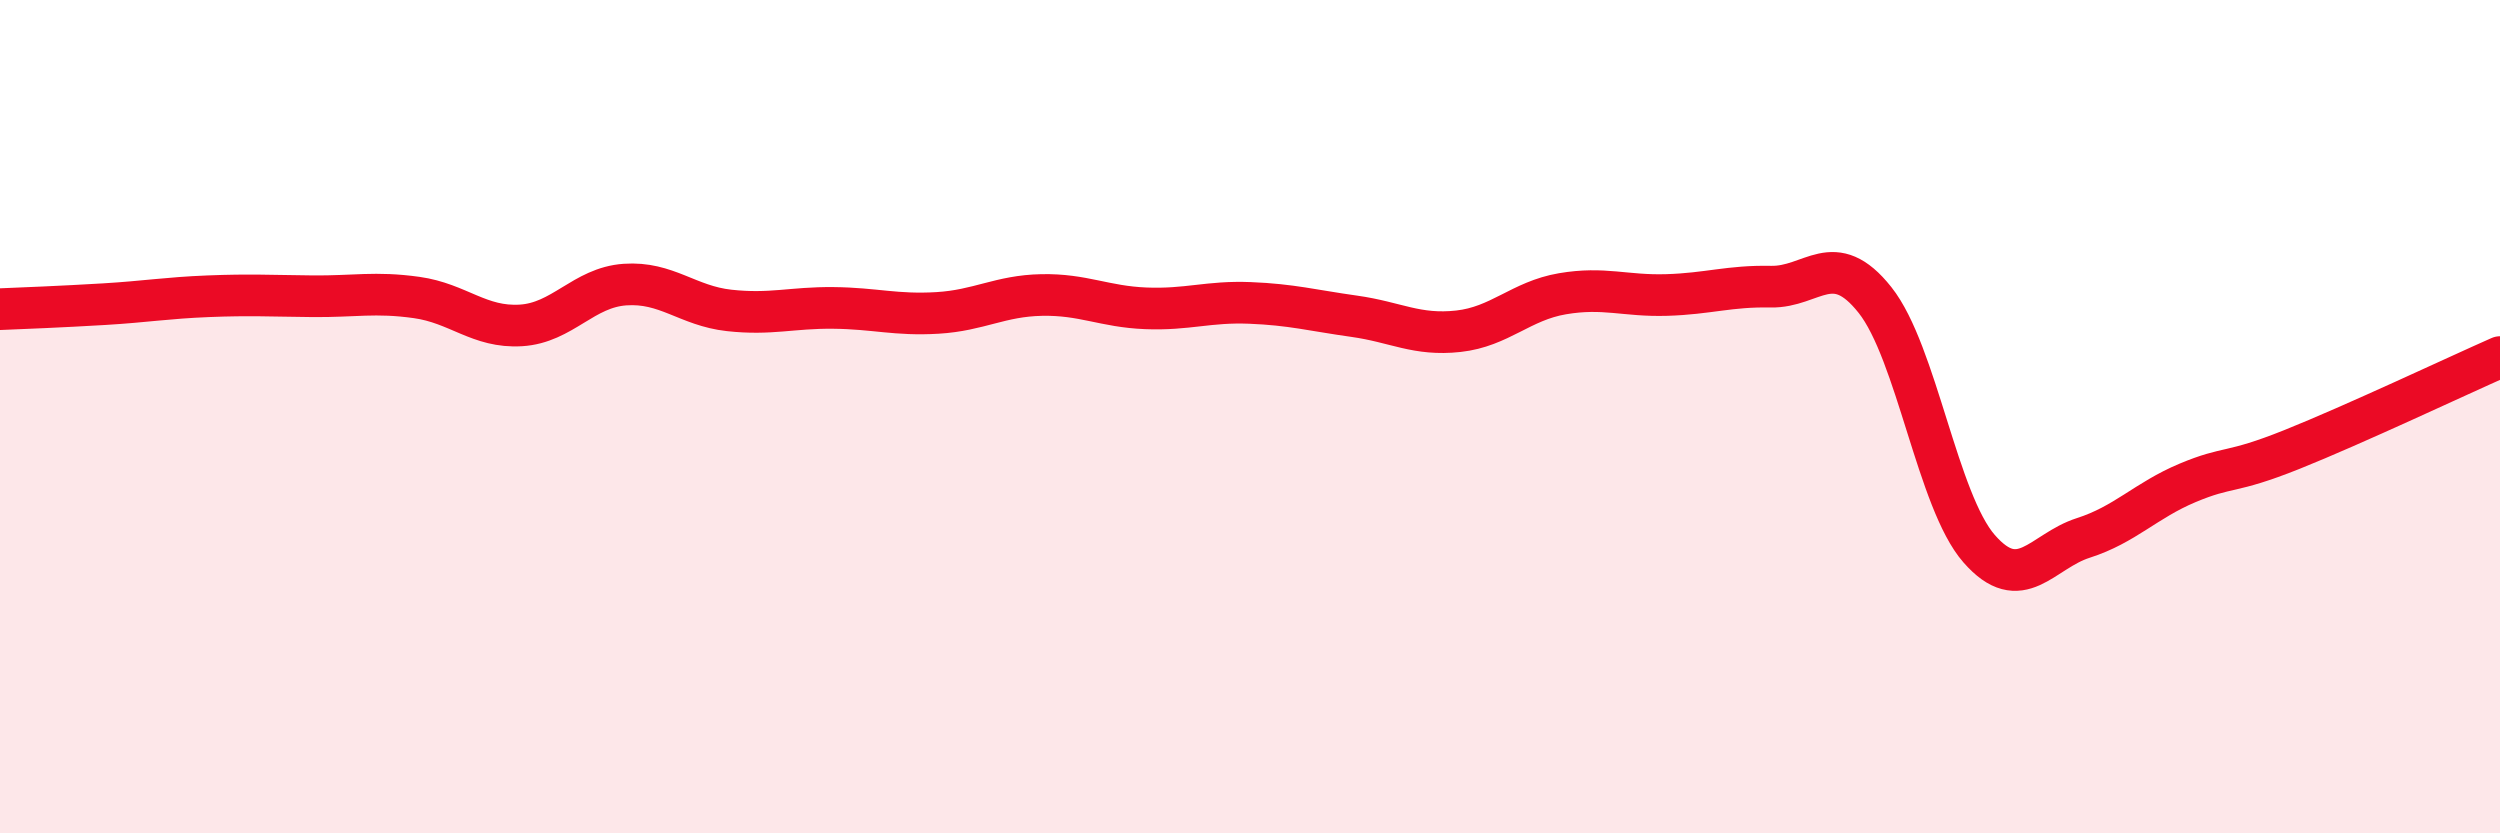 
    <svg width="60" height="20" viewBox="0 0 60 20" xmlns="http://www.w3.org/2000/svg">
      <path
        d="M 0,7.42 C 0.5,7.4 1.5,7.36 2.5,7.3 C 3.5,7.24 4,7.15 5,7.11 C 6,7.07 6.5,7.1 7.5,7.11 C 8.5,7.12 9,7 10,7.14 C 11,7.28 11.5,7.87 12.5,7.81 C 13.5,7.75 14,6.9 15,6.83 C 16,6.76 16.5,7.34 17.5,7.45 C 18.5,7.56 19,7.38 20,7.39 C 21,7.4 21.5,7.57 22.5,7.51 C 23.5,7.45 24,7.1 25,7.08 C 26,7.06 26.5,7.36 27.5,7.4 C 28.5,7.44 29,7.23 30,7.27 C 31,7.31 31.5,7.45 32.5,7.59 C 33.5,7.73 34,8.06 35,7.95 C 36,7.84 36.5,7.22 37.5,7.05 C 38.5,6.88 39,7.11 40,7.08 C 41,7.05 41.5,6.86 42.5,6.88 C 43.5,6.9 44,5.94 45,7.2 C 46,8.46 46.5,12.03 47.5,13.17 C 48.5,14.31 49,13.23 50,12.91 C 51,12.59 51.5,12.01 52.5,11.59 C 53.5,11.17 53.5,11.39 55,10.79 C 56.5,10.19 59,9.01 60,8.57L60 20L0 20Z"
        fill="#EB0A25"
        opacity="0.1"
        stroke-linecap="round"
        stroke-linejoin="round"
      />
      <path
        d="M 0,7.42 C 0.5,7.4 1.5,7.36 2.5,7.3 C 3.5,7.24 4,7.15 5,7.11 C 6,7.07 6.5,7.1 7.5,7.11 C 8.5,7.12 9,7 10,7.14 C 11,7.28 11.5,7.87 12.5,7.81 C 13.5,7.75 14,6.9 15,6.83 C 16,6.76 16.5,7.34 17.5,7.45 C 18.5,7.56 19,7.38 20,7.39 C 21,7.4 21.5,7.57 22.5,7.51 C 23.5,7.45 24,7.1 25,7.08 C 26,7.06 26.5,7.36 27.5,7.4 C 28.5,7.44 29,7.23 30,7.27 C 31,7.31 31.5,7.45 32.5,7.59 C 33.5,7.73 34,8.06 35,7.95 C 36,7.84 36.5,7.22 37.5,7.05 C 38.5,6.88 39,7.11 40,7.08 C 41,7.05 41.5,6.86 42.5,6.88 C 43.5,6.9 44,5.94 45,7.2 C 46,8.46 46.5,12.03 47.5,13.17 C 48.5,14.31 49,13.23 50,12.91 C 51,12.59 51.5,12.01 52.5,11.59 C 53.5,11.17 53.5,11.39 55,10.79 C 56.5,10.19 59,9.01 60,8.57"
        stroke="#EB0A25"
        stroke-width="1"
        fill="none"
        stroke-linecap="round"
        stroke-linejoin="round"
      />
    </svg>
  